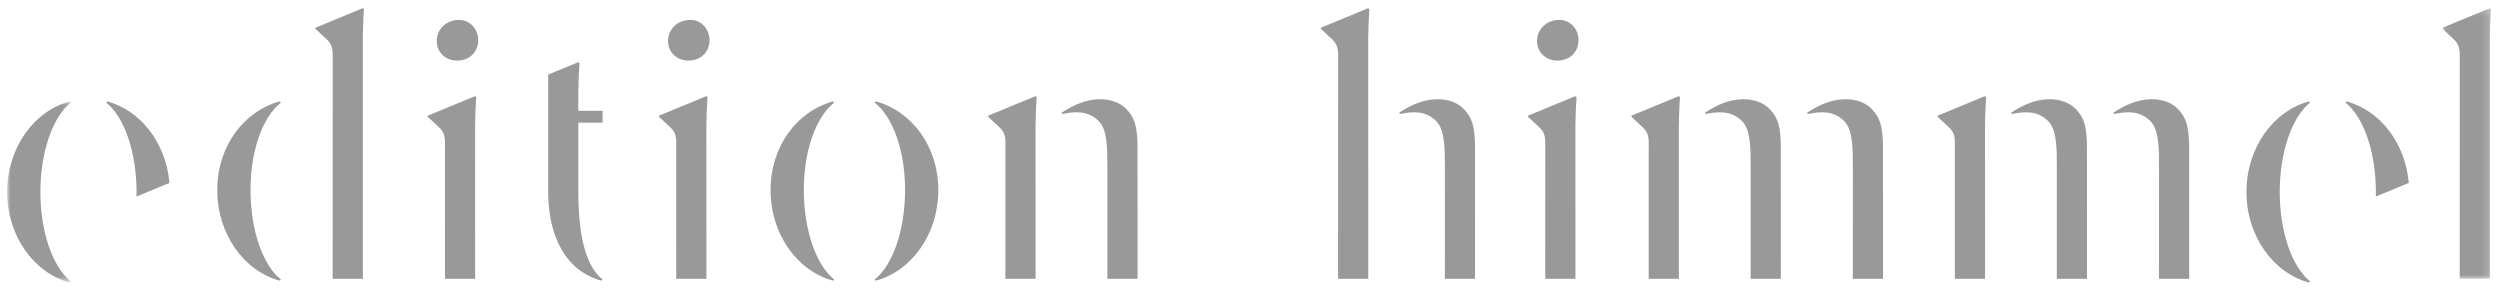 <svg xmlns="http://www.w3.org/2000/svg" xmlns:xlink="http://www.w3.org/1999/xlink" width="350" height="42" viewBox="0 0 350 42">
  <defs>
    <polygon id="footer_edition-himmel-a" points="0 .006 8.913 .006 8.913 25.364 0 25.364"/>
    <polygon id="footer_edition-himmel-c" points=".057 .143 6.847 .143 6.847 38.033 .057 38.033"/>
  </defs>
  <g fill="none" fill-rule="evenodd" transform="translate(1 1)">
    <path fill="#999" d="M83.364 14.516L79.965 14.516 79.965 11.97C79.965 11.095 80.019 9.232 80.129 7.863L79.965 7.699 75.745 9.442 75.745 25.874C75.745 32.036 78.184 36.934 83.201 38.296L83.364 38.131C80.872 36.161 79.966 31.56 79.966 25.874L79.965 16.176 83.364 16.176 83.364 14.516zM79.964 7.699L79.965 7.699 79.964 7.699zM115.792 13.359L115.628 13.195C110.611 14.557 106.879 19.456 106.879 25.616 106.879 31.775 110.611 36.934 115.627 38.295L115.792 38.132C113.299 36.162 111.536 31.303 111.536 25.616 111.536 19.931 113.299 15.329 115.792 13.359M121.615 13.195L121.451 13.359C123.943 15.33 125.708 19.931 125.708 25.616 125.708 31.301 123.944 36.161 121.451 38.132L121.616 38.296C126.632 36.932 130.364 31.774 130.364 25.616 130.364 19.456 126.632 14.557 121.615 13.195M139.76 19.029C139.76 19.029 139.758 37.968 139.755 38.032L143.982 38.032C143.979 37.968 143.977 16.728 143.977 16.728 143.977 15.851 144.032 13.99 144.141 12.621L143.977 12.456 137.35 15.195 137.35 15.359 138.883 16.784C139.595 17.44 139.76 18.042 139.76 19.029M147.774 14.957C149.492 14.611 151.3 14.433 152.83 15.964 154.044 17.179 154.035 19.797 154.035 22.643 154.035 22.643 154.033 37.968 154.03 38.033L158.258 38.033C158.255 37.968 158.253 19.797 158.253 19.797 158.253 16.674 157.833 15.469 156.737 14.319 155.861 13.333 154.316 12.832 152.775 12.894 150.994 12.966 149.374 13.638 147.611 14.792L147.774 14.957zM49.958.308L49.794.144 43.168 2.882 43.168 3.045 44.701 4.47C45.413 5.127 45.577 5.73 45.577 6.715 45.577 6.715 45.575 37.968 45.572 38.033L49.799 38.033C49.796 37.968 49.794 4.416 49.794 4.416 49.794 3.539 49.849 1.678 49.958.308M38.329 13.359L38.166 13.195C33.149 14.556 29.416 19.456 29.416 25.616 29.416 31.775 33.149 36.934 38.165 38.295L38.329 38.132C35.836 36.162 34.073 31.302 34.073 25.616 34.073 19.931 35.836 15.329 38.329 13.359M229.82 19.029C229.82 19.029 229.818 37.968 229.815 38.032L234.042 38.032C234.039 37.968 234.037 16.728 234.037 16.728 234.037 15.851 234.092 13.99 234.201 12.621L234.037 12.456 227.41 15.195 227.41 15.359 228.943 16.784C229.655 17.44 229.82 18.042 229.82 19.029M237.834 14.957C239.552 14.611 241.36 14.433 242.891 15.964 244.104 17.179 244.095 19.797 244.095 22.643 244.095 22.643 244.093 37.968 244.09 38.033L248.318 38.033C248.315 37.968 248.313 19.797 248.313 19.797 248.313 16.674 247.893 15.469 246.797 14.319 245.922 13.333 244.376 12.832 242.835 12.894 241.054 12.966 239.434 13.638 237.671 14.792L237.834 14.957zM252.139 14.957C253.857 14.611 255.665 14.433 257.196 15.964 258.409 17.179 258.4 19.797 258.4 22.643 258.4 22.643 258.398 37.968 258.395 38.033L262.623 38.033C262.62 37.968 262.618 19.797 262.618 19.797 262.618 16.674 262.198 15.469 261.102 14.319 260.226 13.333 258.681 12.832 257.14 12.894 255.358 12.966 253.739 13.638 251.976 14.792L252.139 14.957zM322.417 38.39C319.926 36.421 318.162 31.561 318.162 25.874 318.162 20.191 319.926 15.33 322.417 13.359L322.254 13.195C317.238 14.557 313.504 19.716 313.504 25.874 313.504 32.034 317.237 37.192 322.253 38.554L322.417 38.39zM331.614 26.52C331.619 26.305 331.621 26.091 331.621 25.875 331.621 20.19 329.858 15.33 327.366 13.359L327.529 13.195C332.198 14.462 335.755 19.018 336.226 24.61L331.614 26.52z"/>
    <g transform="translate(0 13.19)">
      <mask id="footer_edition-himmel-b" fill="#fff">
        <use xlink:href="#footer_edition-himmel-a"/>
      </mask>
      <path fill="#999" d="M8.913,0.169 L8.75,0.006 C3.733,1.367 -0,6.527 -0,12.685 C-0,18.845 3.733,24.003 8.749,25.364 L8.913,25.201 C6.42,23.231 4.657,18.371 4.657,12.685 C4.657,6.999 6.42,2.14 8.913,0.169" mask="url(#footer_edition-himmel-b)"/>
    </g>
    <path fill="#999" d="M22.721,24.61 C22.25,19.019 18.693,14.462 14.024,13.195 L13.861,13.359 C16.353,15.329 18.116,20.19 18.116,25.874 C18.116,26.091 18.114,26.306 18.109,26.52 L22.721,24.61 Z"/>
    <g transform="translate(340.898)">
      <mask id="footer_edition-himmel-d" fill="#fff">
        <use xlink:href="#footer_edition-himmel-c"/>
      </mask>
      <path fill="#999" d="M2.467,6.715 C2.467,6.715 2.465,37.968 2.462,38.033 L6.688,38.033 C6.685,37.968 6.683,4.415 6.683,4.415 C6.683,3.539 6.738,1.677 6.848,0.308 L6.683,0.143 L0.057,2.881 L0.057,3.046 L1.59,4.47 C2.302,5.129 2.467,5.729 2.467,6.715" mask="url(#footer_edition-himmel-d)"/>
    </g>
    <path fill="#999" d="M186.336 6.715C186.336 6.715 186.334 37.968 186.331 38.033L190.557 38.033C190.554 37.968 190.552 4.415 190.552 4.415 190.552 3.539 190.607 1.677 190.717.308L190.552.143 183.926 2.881 183.926 3.046 185.459 4.47C186.171 5.129 186.336 5.729 186.336 6.715M272.683 19.029C272.683 19.029 272.681 37.968 272.678 38.032L276.906 38.032C276.903 37.968 276.901 16.728 276.901 16.728 276.901 15.851 276.956 13.99 277.064 12.621L276.901 12.456 270.274 15.195 270.274 15.359 271.807 16.784C272.519 17.44 272.683 18.042 272.683 19.029M280.698 14.957C282.415 14.611 284.223 14.433 285.754 15.964 286.968 17.179 286.959 19.797 286.959 22.643 286.959 22.643 286.957 37.968 286.954 38.033L291.181 38.033C291.178 37.968 291.176 19.797 291.176 19.797 291.176 16.674 290.756 15.469 289.66 14.319 288.785 13.333 287.24 12.832 285.699 12.894 283.917 12.966 282.298 13.638 280.534 14.792L280.698 14.957zM295.002 14.957C296.72 14.611 298.528 14.433 300.059 15.964 301.273 17.179 301.263 19.797 301.263 22.643 301.263 22.643 301.261 37.968 301.258 38.033L305.486 38.033C305.483 37.968 305.481 19.797 305.481 19.797 305.481 16.674 305.061 15.469 303.965 14.319 303.09 13.333 301.544 12.832 300.003 12.894 298.222 12.966 296.602 13.638 294.839 14.792L295.002 14.957zM195.025 14.957C196.743 14.611 198.551 14.433 200.082 15.964 201.295 17.179 201.286 19.797 201.286 22.643 201.286 22.643 201.284 37.968 201.281 38.033L205.509 38.033C205.506 37.968 205.504 19.797 205.504 19.797 205.504 16.674 205.084 15.469 203.988 14.319 203.113 13.333 201.567 12.832 200.026 12.894 198.245 12.966 196.625 13.638 194.862 14.792L195.025 14.957zM95.644 1.787C97.177 1.787 98.328 3.047 98.328 4.635 98.328 6.279 97.123 7.483 95.37 7.483 93.783 7.483 92.523 6.333 92.523 4.745 92.523 3.102 93.837 1.787 95.644 1.787M93.678 19.029C93.678 19.029 93.676 37.968 93.673 38.032L97.9 38.032C97.897 37.968 97.895 16.728 97.895 16.728 97.895 15.851 97.95 13.99 98.059 12.621L97.895 12.456 91.268 15.195 91.268 15.359 92.801 16.784C93.513 17.44 93.678 18.042 93.678 19.029M217.306 1.787C218.839 1.787 219.989 3.047 219.989 4.635 219.989 6.279 218.784 7.483 217.032 7.483 215.444 7.483 214.184 6.333 214.184 4.745 214.184 3.102 215.499 1.787 217.306 1.787M215.339 19.029C215.339 19.029 215.337 37.968 215.334 38.032L219.562 38.032C219.559 37.968 219.557 16.728 219.557 16.728 219.557 15.851 219.612 13.99 219.72 12.621L219.557 12.456 212.93 15.195 212.93 15.359 214.463 16.784C215.175 17.44 215.339 18.042 215.339 19.029M63.264 1.787C64.797 1.787 65.948 3.047 65.948 4.635 65.948 6.279 64.742 7.483 62.99 7.483 61.402 7.483 60.142 6.333 60.142 4.745 60.142 3.102 61.457 1.787 63.264 1.787M61.297 19.029C61.297 19.029 61.295 37.968 61.292 38.032L65.52 38.032C65.517 37.968 65.515 16.728 65.515 16.728 65.515 15.851 65.57 13.99 65.678 12.621L65.515 12.456 58.888 15.195 58.888 15.359 60.421 16.784C61.133 17.44 61.297 18.042 61.297 19.029"/>
  </g>
</svg>
